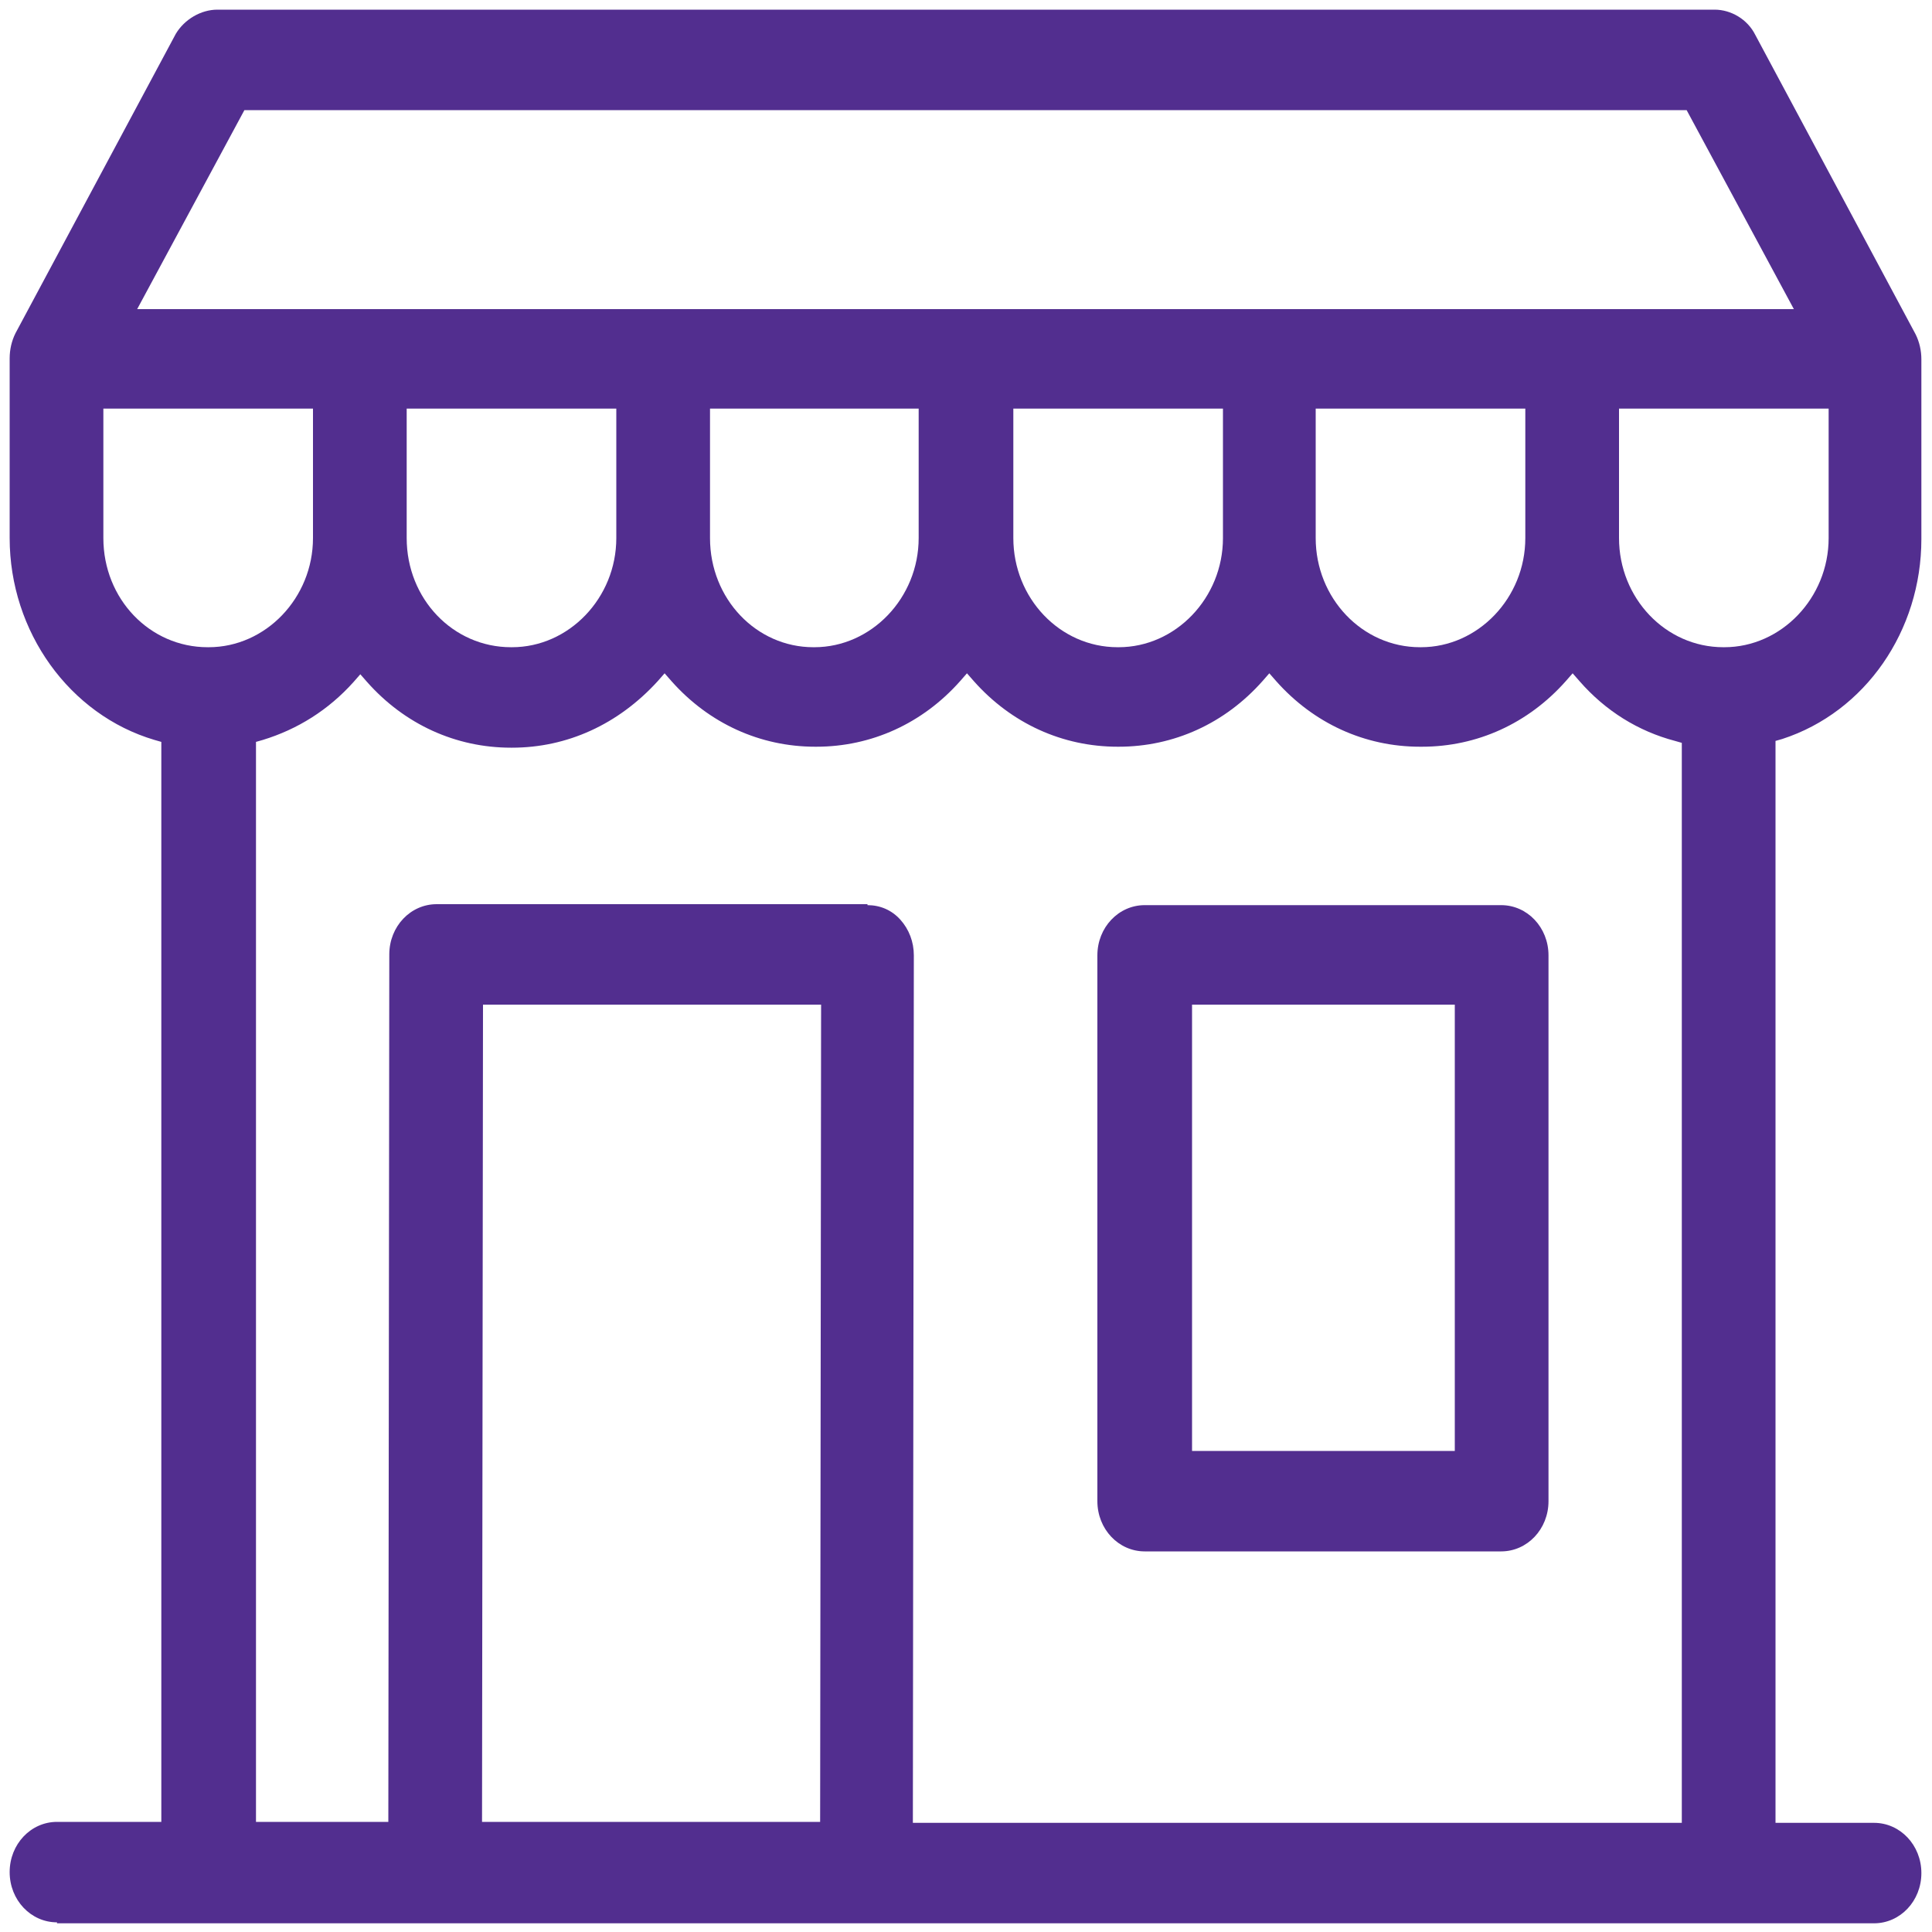 <?xml version="1.0" encoding="utf-8"?>
<!-- Generator: Adobe Illustrator 23.1.0, SVG Export Plug-In . SVG Version: 6.00 Build 0)  -->
<svg version="1.1" id="Capa_1" xmlns="http://www.w3.org/2000/svg" xmlns:xlink="http://www.w3.org/1999/xlink" x="0px" y="0px"
	 viewBox="0 0 200 200" style="enable-background:new 0 0 200 200;" xml:space="preserve">
<style type="text/css">
	.st0{fill:#522E8F;}
</style>
<g>
	<g>
		<path class="st0" d="M5.9,199c-2.7,0-4.9-2.3-4.9-5.2s2.2-5.2,4.9-5.2h10.8V76.8L16,76.6C7.2,74,1,65.4,1,55.7V37.1
			c0-0.9,0.2-1.8,0.6-2.6l16.6-31C19.1,2,20.8,1,22.5,1h155c1.7,0,3.4,1,4.2,2.6l16.6,31c0.4,0.8,0.6,1.7,0.6,2.6v18.6
			c0,9.5-5.8,17.9-14.4,20.7l-0.7,0.2v112h10.2c2.7,0,4.9,2.3,4.9,5.2s-2.2,5.2-4.9,5.2H5.9z M89.8,93.7c1.3,0,2.5,0.5,3.4,1.5
			c0.9,1,1.4,2.3,1.4,3.7l-0.1,89.8h79.6V76.9l-0.7-0.2c-3.8-1-7.2-3.1-9.9-6.2l-0.7-0.8l-0.7,0.8c-3.9,4.4-9.2,6.8-14.9,6.8H147
			c-5.7,0-11-2.4-14.9-6.8l-0.7-0.8l-0.7,0.8c-3.9,4.4-9.2,6.8-14.9,6.8h-0.1c-5.7,0-11-2.4-14.9-6.8l-0.7-0.8l-0.7,0.8
			c-3.9,4.4-9.2,6.8-14.9,6.8h-0.1c-5.7,0-11-2.4-14.9-6.8l-0.7-0.8l-0.7,0.8C64,75,58.7,77.4,53,77.4h-0.1c-5.7,0-11-2.4-14.9-6.8
			l-0.7-0.8l-0.7,0.8c-2.6,2.9-5.8,4.9-9.4,6l-0.7,0.2v111.8h13.7l0.1-89.8c0-2.9,2.2-5.2,4.9-5.2H89.8z M49.9,188.6h35l0.1-84.6
			h-35L49.9,188.6z M167.6,55.7c0,6.2,4.8,11.3,10.8,11.3h0.1c5.9,0,10.8-5.1,10.8-11.3V42.3h-21.7V55.7z M136.2,55.7
			c0,6.2,4.8,11.3,10.8,11.3h0.1c5.9,0,10.8-5.1,10.8-11.3V42.3h-21.7V55.7z M104.9,55.7c0,6.2,4.8,11.3,10.8,11.3h0.1
			c5.9,0,10.8-5.1,10.8-11.3V42.3h-21.7V55.7z M73.5,55.7C73.5,62,78.3,67,84.2,67h0.1c5.9,0,10.8-5.1,10.8-11.3V42.3H73.5V55.7z
			 M42.1,55.7C42.1,62,46.9,67,52.9,67H53c5.9,0,10.8-5.1,10.8-11.3V42.3H42.1V55.7z M10.7,55.7C10.7,62,15.5,67,21.5,67h0.1
			c5.9,0,10.8-5.1,10.8-11.3V42.3H10.7V55.7z M14.2,32h171.5l-11.1-20.6H25.3L14.2,32z"/>
	</g>
	<g>
		<path class="st0" d="M118.5,160.6c-2.7,0-4.9-2.3-4.9-5.2V98.9c0-2.9,2.2-5.2,4.9-5.2h36.9c2.7,0,4.9,2.3,4.9,5.2v56.5
			c0,2.9-2.2,5.2-4.9,5.2H118.5z M123.4,150.2h27.2v-46.2h-27.2V150.2z"/>
	</g>
</g>
</svg>
